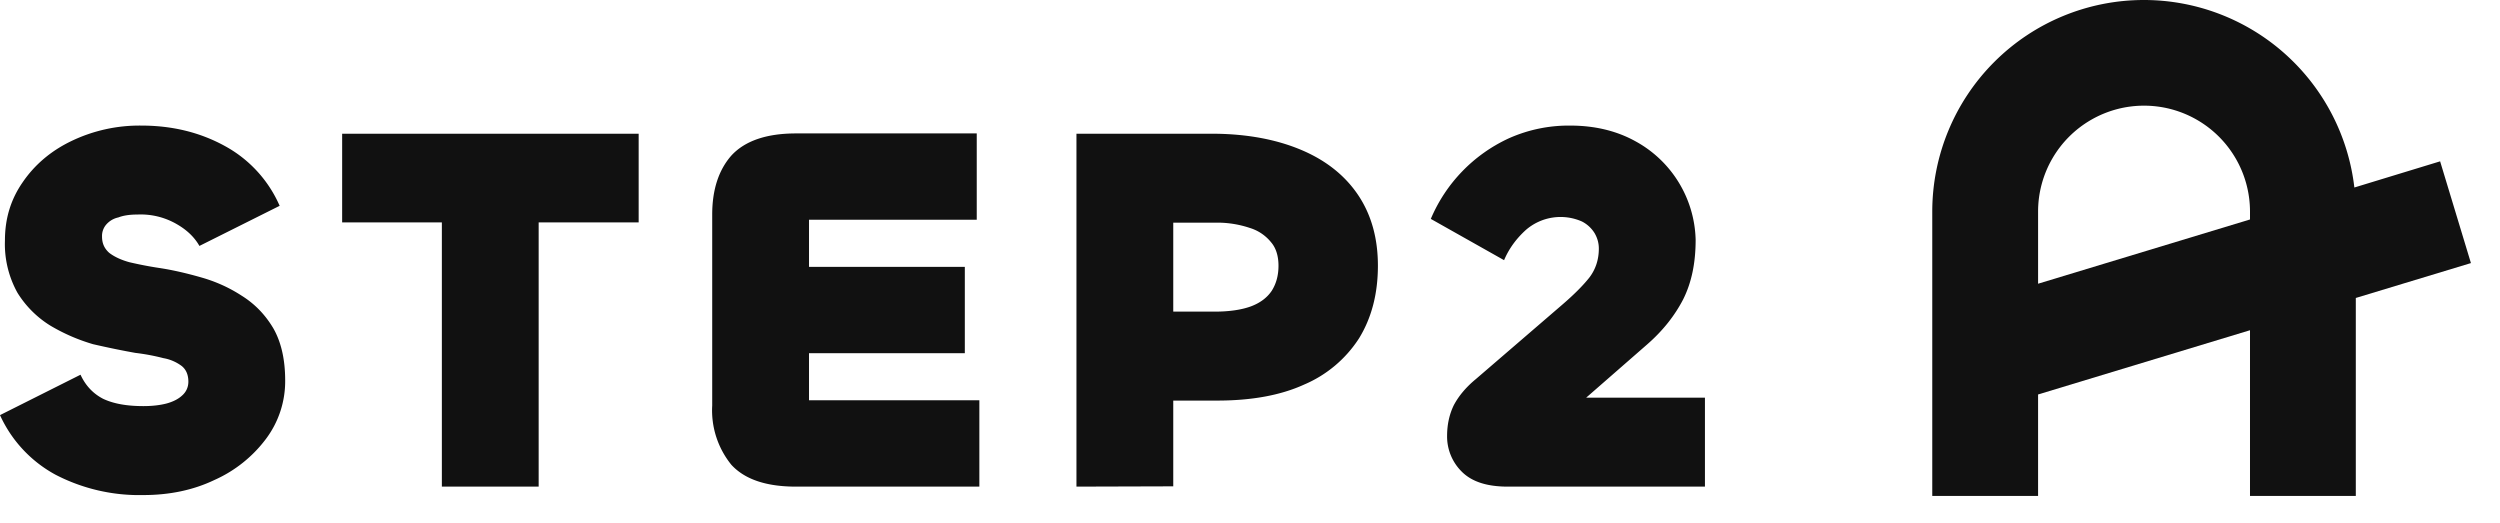 <svg fill="none" xmlns="http://www.w3.org/2000/svg" viewBox="0 0 86 18"><path d="M4.93 17.03a6.25 6.25 0 0 1-3.02-.7A4.4 4.4 0 0 1 0 14.28l2.77-1.39c.17.37.43.65.78.83.36.17.82.25 1.38.25.3 0 .57-.03.8-.09.22-.06.4-.15.53-.27.15-.13.22-.3.22-.48 0-.24-.08-.42-.23-.54a1.47 1.47 0 0 0-.63-.27 7.17 7.17 0 0 0-.96-.18c-.45-.08-.94-.18-1.46-.3-.51-.15-1-.36-1.47-.64A3.48 3.48 0 0 1 .6 10.07a3.45 3.45 0 0 1-.43-1.8c0-.75.2-1.41.61-2 .41-.6.97-1.08 1.68-1.42a5.4 5.4 0 0 1 2.4-.53c1.08 0 2.03.24 2.87.7a4.3 4.3 0 0 1 1.89 2.06L6.86 8.46c-.17-.3-.43-.55-.78-.75a2.47 2.47 0 0 0-1.35-.33c-.26 0-.48.03-.66.1a.76.76 0 0 0-.42.25.6.6 0 0 0-.14.41c0 .23.08.41.25.56.17.13.4.24.69.32.3.07.64.14 1.04.2.46.07.93.18 1.42.32.5.14.97.35 1.4.63.45.28.81.65 1.09 1.12.27.47.41 1.07.41 1.8a3.3 3.3 0 0 1-.67 2.02 4.5 4.5 0 0 1-1.76 1.4c-.73.35-1.55.52-2.45.52ZM15.2 4.6h3.33v12.14H15.2V4.6Zm6.77 0v3.05h-10.2V4.6h10.2ZM33.7 16.74h-6.32c-1.02 0-1.76-.25-2.22-.75a2.97 2.97 0 0 1-.66-2.04V7.38c0-.85.22-1.53.66-2.03.46-.5 1.2-.76 2.22-.76h6.22v2.97h-5.77v6.21h5.86v2.97Zm-.51-4.59h-6.08l-.45-2.97h6.53v2.97ZM40.36 16.73l-3.33.01V4.6h4.66c1.2 0 2.23.2 3.08.56.85.36 1.5.88 1.95 1.55.45.67.68 1.48.68 2.43 0 .97-.22 1.8-.65 2.5a4.2 4.2 0 0 1-1.89 1.59c-.81.37-1.81.55-2.99.55h-2.25l.45-3.06h1.71c.5 0 .92-.06 1.25-.18.32-.12.56-.3.72-.54.15-.24.23-.52.23-.86 0-.32-.08-.6-.25-.8a1.5 1.5 0 0 0-.74-.5 3.5 3.5 0 0 0-1.2-.18h-1.43v9.08ZM58.65 16.74h-6.78c-.7 0-1.22-.16-1.57-.5a1.7 1.7 0 0 1-.52-1.24c0-.4.08-.75.23-1.06.17-.32.42-.62.76-.9l2.95-2.54c.42-.36.74-.68.96-.96.21-.28.32-.61.32-.99 0-.19-.05-.36-.14-.52a1.1 1.1 0 0 0-.44-.41 1.82 1.82 0 0 0-1.93.29c-.33.3-.58.64-.75 1.04l-2.52-1.42a5.34 5.34 0 0 1 2.68-2.77 5.05 5.05 0 0 1 2.11-.44c.85 0 1.6.18 2.25.54a3.97 3.97 0 0 1 2.07 3.39c0 .8-.14 1.47-.43 2.05-.29.56-.7 1.08-1.24 1.55l-2.52 2.2a.28.28 0 0 0 .05-.08.17.17 0 0 0 .04-.09c0-.06-.03-.1-.08-.14a.3.3 0 0 0-.18-.06h4.68v3.06Z" fill="#111"/><path fill-rule="evenodd" clip-rule="evenodd" d="M73.75 0a7.28 7.28 0 0 0-7.28 7.28v9.78h3.64v-3.49l7.29-2.21v5.7h3.64v-6.81L85 9.05l-1.06-3.5-2.95.9A7.29 7.29 0 0 0 73.75 0Zm3.65 7.55v-.27a3.64 3.64 0 1 0-7.29 0v2.48l7.29-2.21Z" fill="#111"/></svg>